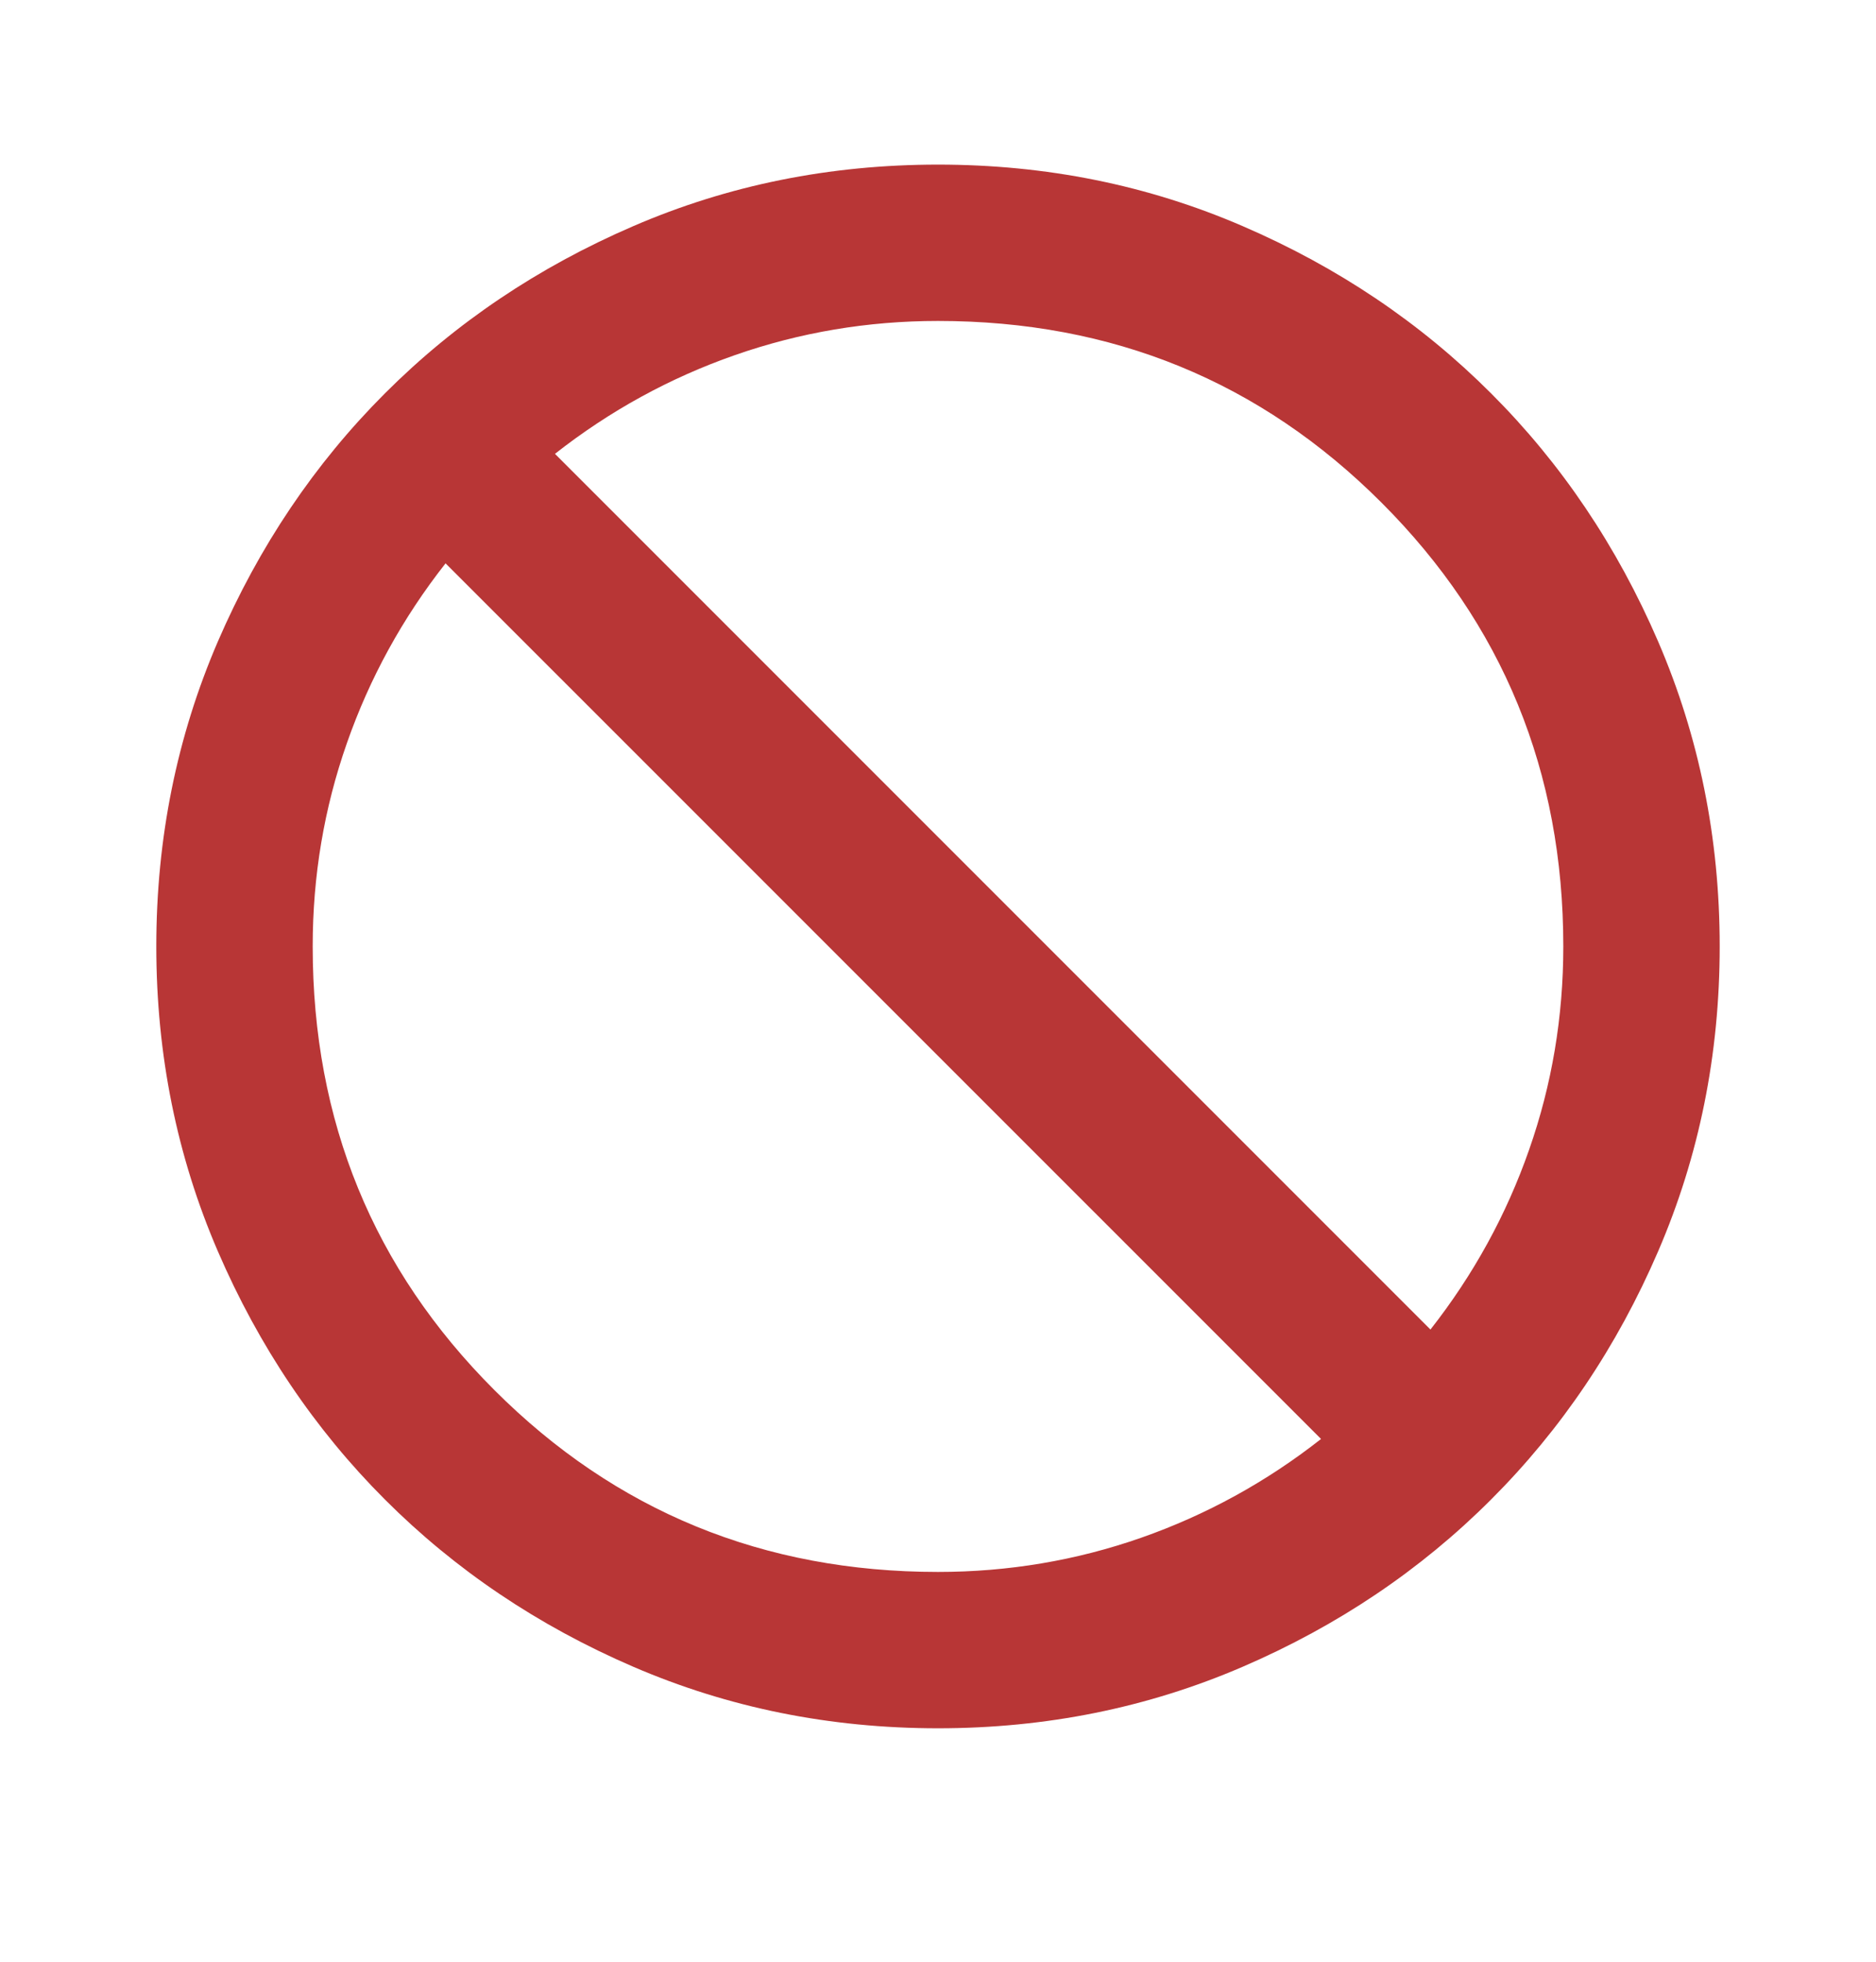 <svg width="22" height="23" viewBox="0 0 22 23" fill="none" xmlns="http://www.w3.org/2000/svg">
<path d="M11 20.263C9.732 20.263 8.54 20.022 7.425 19.541C6.31 19.06 5.34 18.407 4.515 17.582C3.69 16.757 3.037 15.787 2.555 14.671C2.074 13.556 1.833 12.364 1.833 11.096C1.833 9.828 2.074 8.637 2.555 7.521C3.037 6.406 3.69 5.436 4.515 4.611C5.34 3.786 6.31 3.133 7.425 2.652C8.54 2.17 9.732 1.93 11 1.93C12.268 1.93 13.46 2.17 14.575 2.652C15.69 3.133 16.66 3.786 17.485 4.611C18.311 5.436 18.964 6.406 19.445 7.521C19.926 8.637 20.167 9.828 20.167 11.096C20.167 12.364 19.926 13.556 19.445 14.671C18.964 15.787 18.311 16.757 17.485 17.582C16.66 18.407 15.69 19.06 14.575 19.541C13.46 20.022 12.268 20.263 11 20.263ZM11 18.43C11.825 18.43 12.62 18.296 13.383 18.029C14.147 17.761 14.85 17.375 15.492 16.871L5.225 6.605C4.721 7.246 4.335 7.949 4.068 8.713C3.8 9.477 3.667 10.271 3.667 11.096C3.667 13.144 4.377 14.878 5.798 16.298C7.219 17.719 8.953 18.43 11 18.43ZM16.775 15.588C17.279 14.946 17.665 14.244 17.932 13.48C18.2 12.716 18.333 11.921 18.333 11.096C18.333 9.049 17.623 7.315 16.202 5.894C14.781 4.473 13.047 3.763 11 3.763C10.175 3.763 9.381 3.897 8.617 4.164C7.853 4.431 7.15 4.817 6.508 5.321L16.775 15.588Z" fill="#B83636"/>
</svg>
